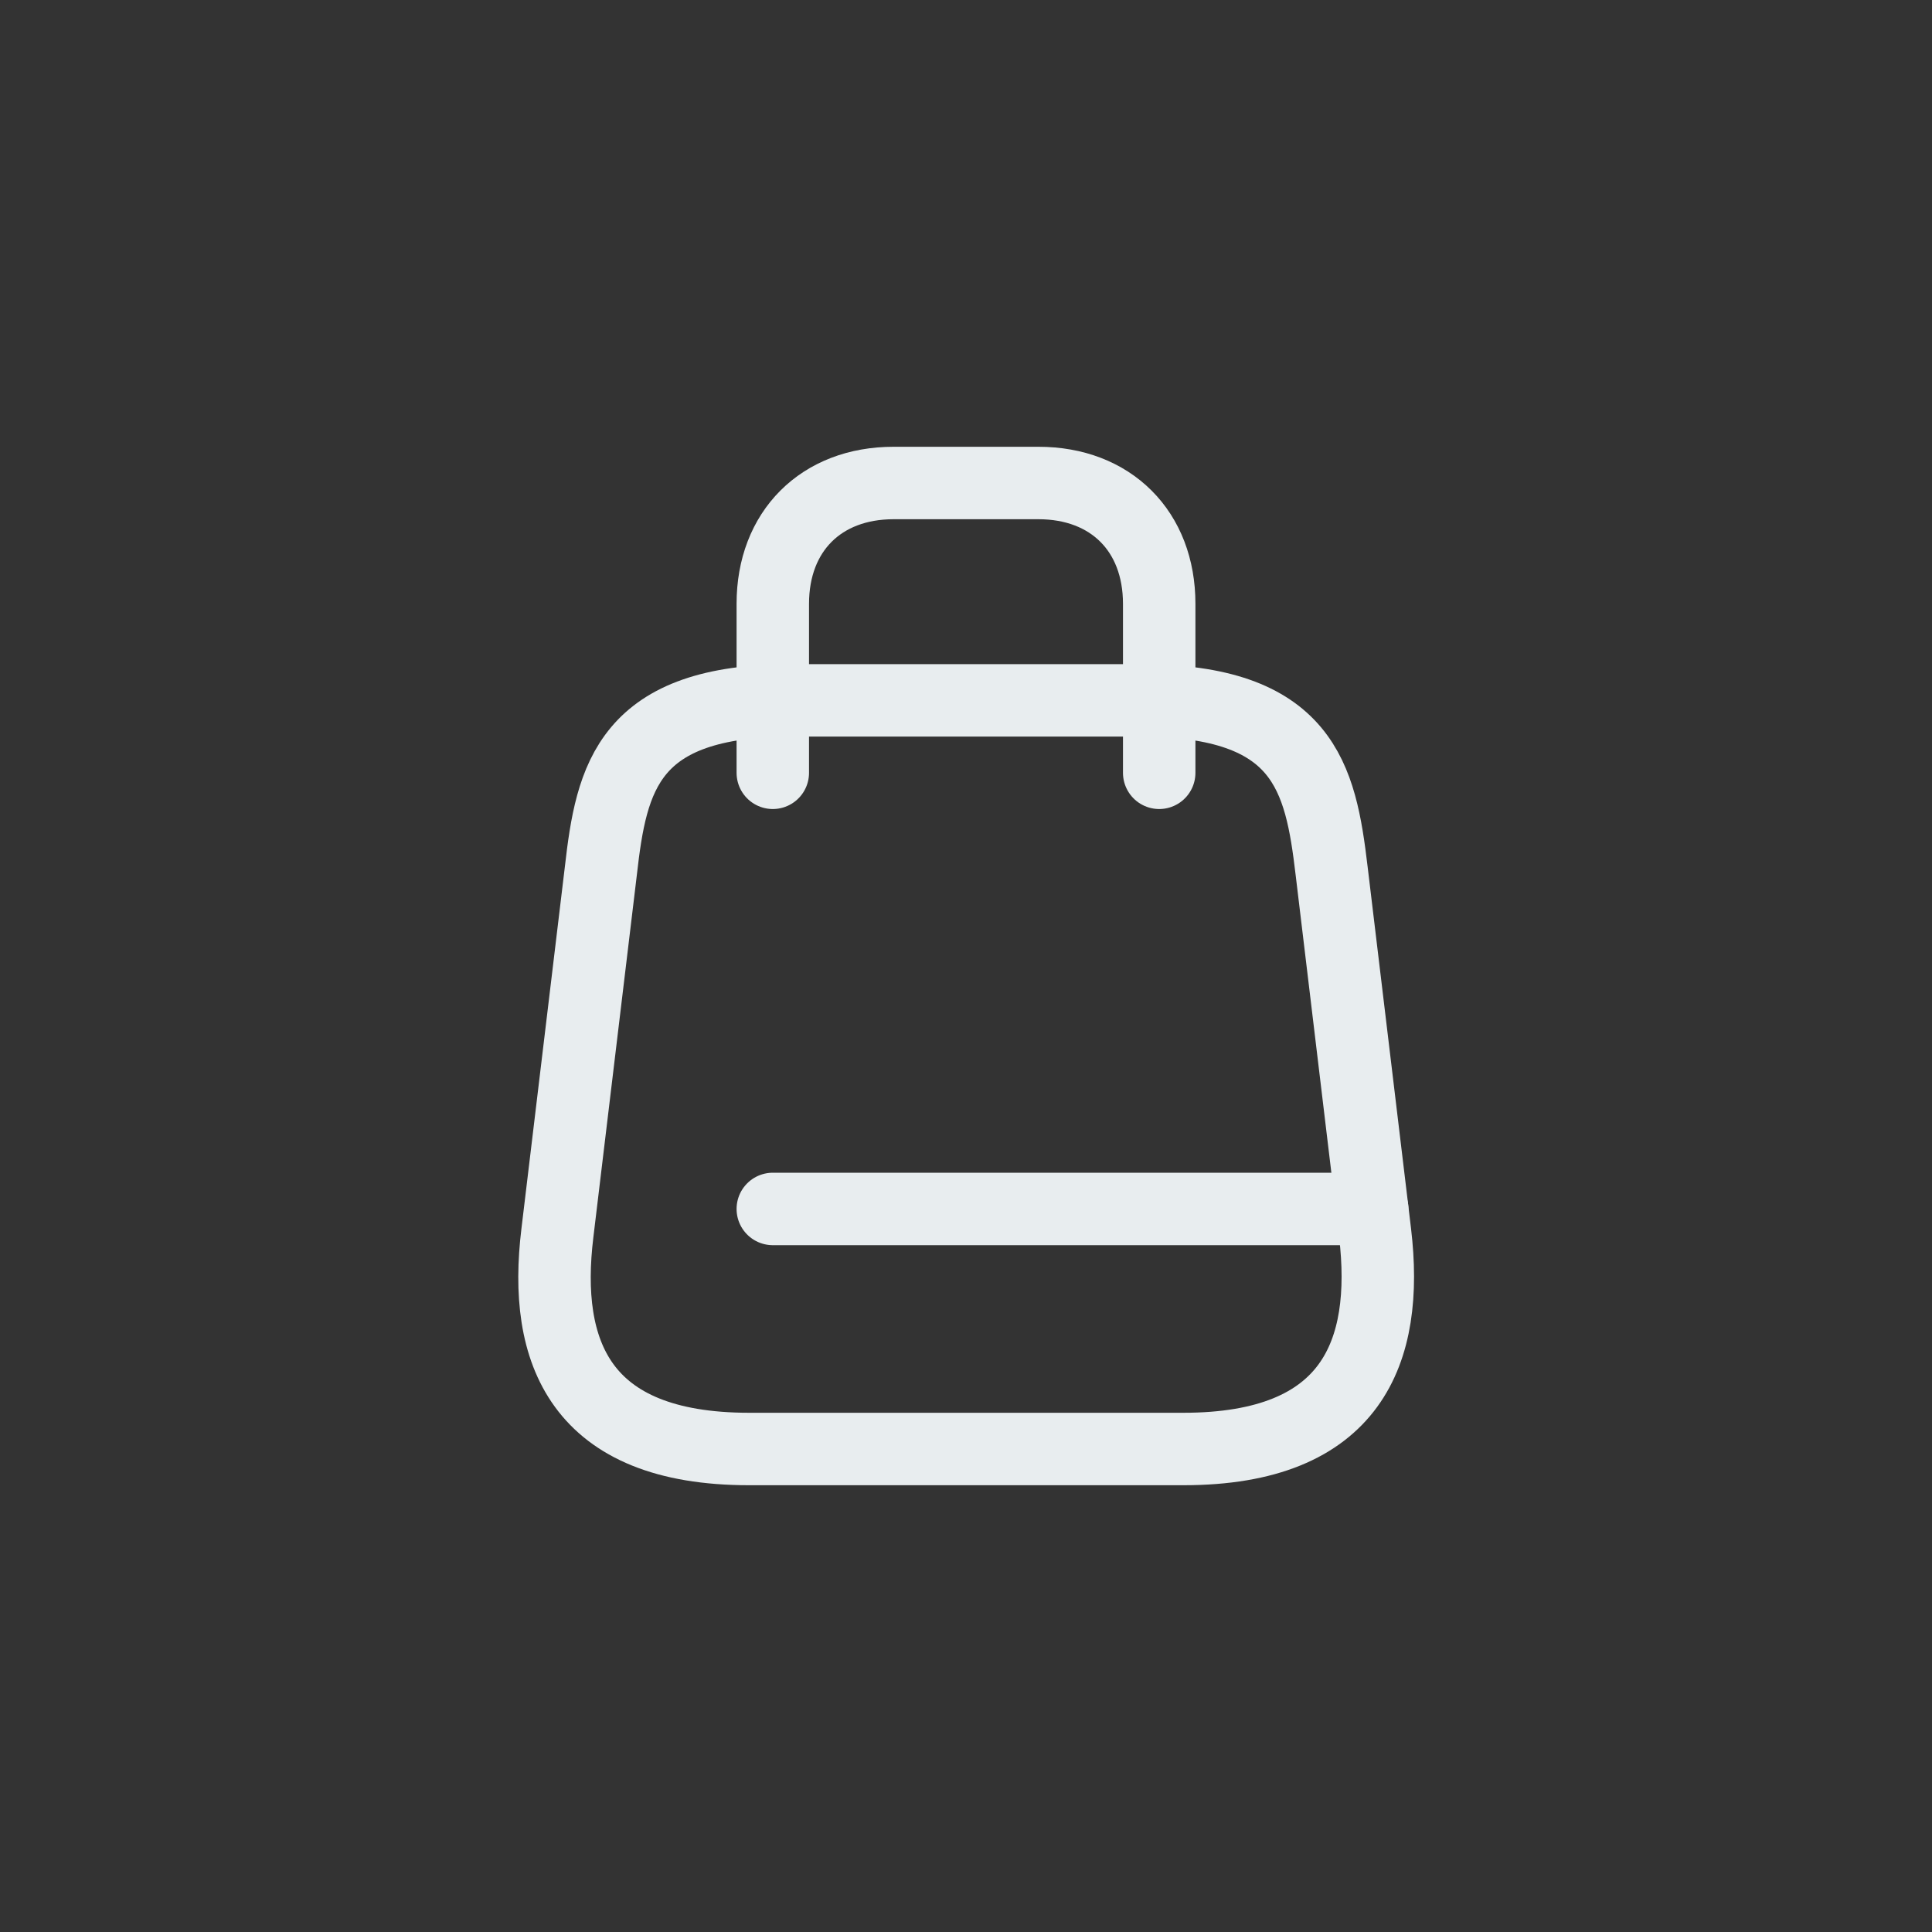 <?xml version="1.0" encoding="UTF-8"?> <svg xmlns="http://www.w3.org/2000/svg" width="40" height="40" viewBox="0 0 40 40" fill="none"><rect x="0" y="0" width="40" height="40" fill="#333333" stroke="none"/><path d="M16.4 14.5H23.6C27 14.5 27.34 16.09 27.57 18.03L28.47 25.53C28.76 27.99 28 30 24.5 30H15.51C12 30 11.24 27.99 11.54 25.53L12.44 18.03C12.66 16.09 13 14.5 16.4 14.5Z" stroke="#E8EDEF" stroke-width="1.5" stroke-linecap="round" stroke-linejoin="round"></path><path d="M16 16V12.5C16 11 17 10 18.5 10H21.5C23 10 24 11 24 12.5V16" stroke="#E8EDEF" stroke-width="1.5" stroke-linecap="round" stroke-linejoin="round"></path><path d="M28.41 25.03H16" stroke="#E8EDEF" stroke-width="1.5" stroke-linecap="round" stroke-linejoin="round"></path></svg> 